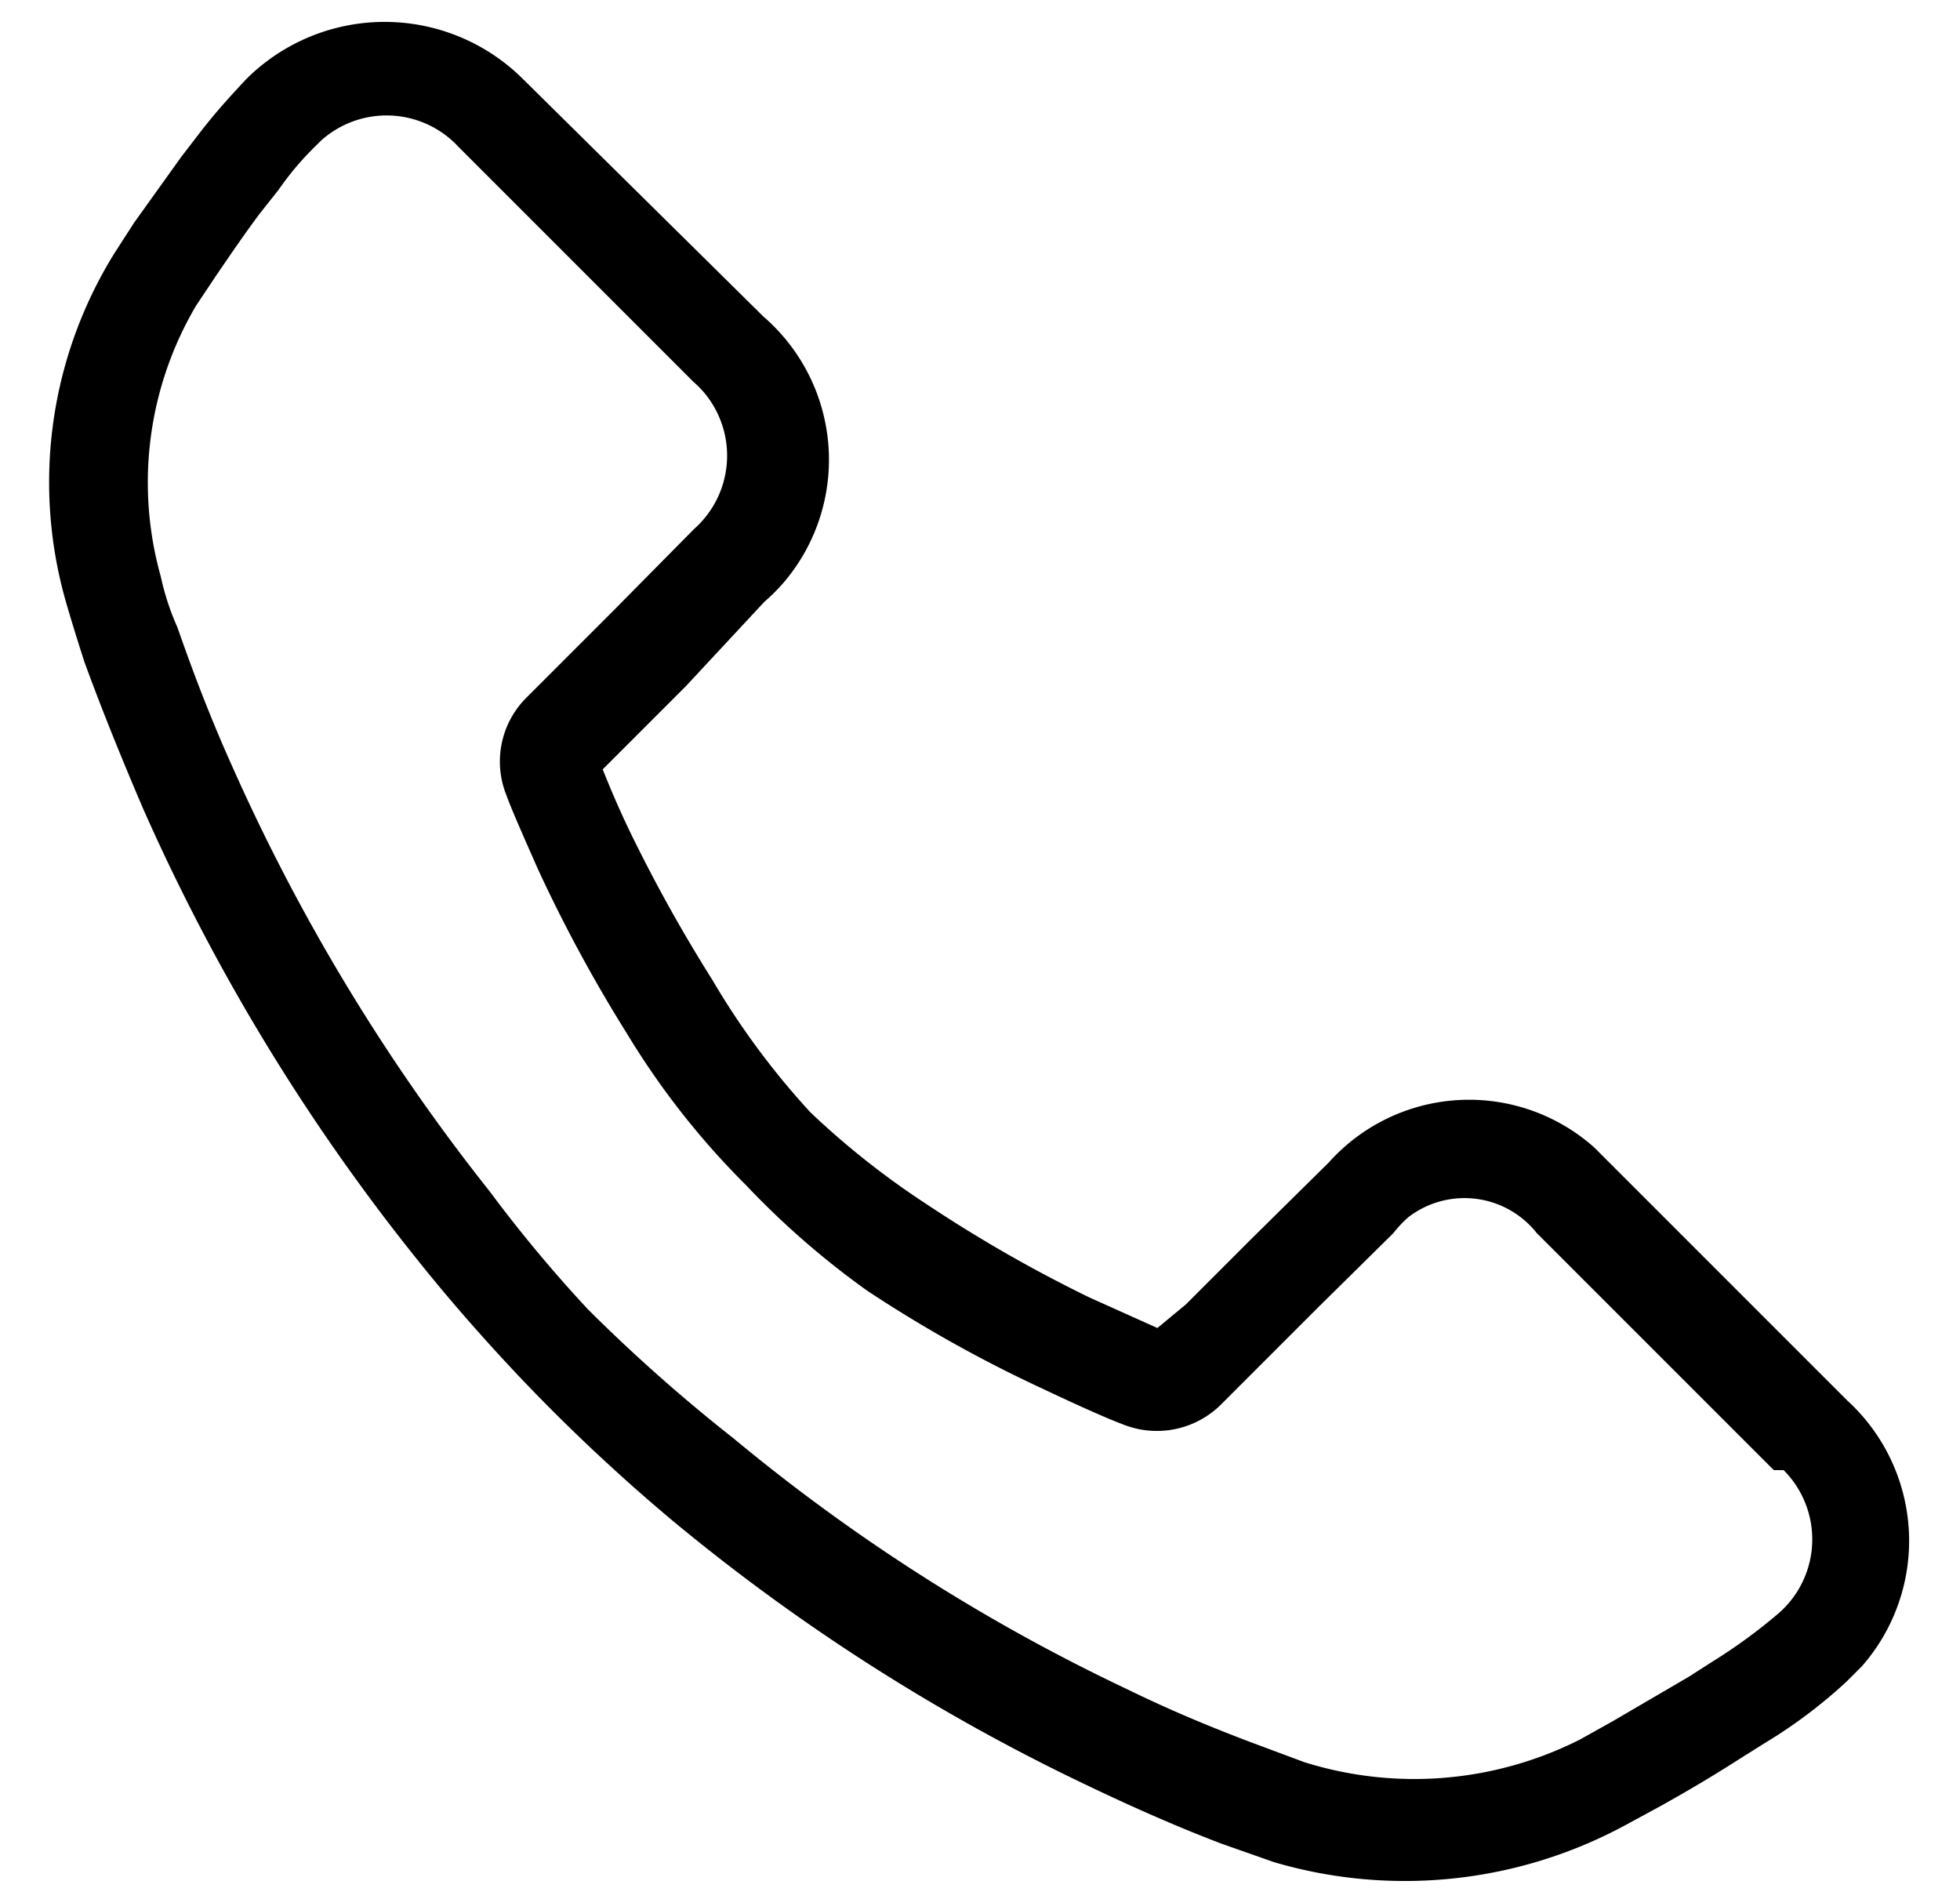 <svg id="Ebene_1" data-name="Ebene 1" xmlns="http://www.w3.org/2000/svg" viewBox="0 0 20 19.38"><defs><style>.cls-1{fill:#000;}</style></defs><path class="cls-1" d="M12.1,13.31l.67-.67.79-.78a1.92,1.92,0,0,1,2.71-.15l.15.15,2.43,2.43A1.94,1.94,0,0,1,19,17l-.16.16a5.12,5.12,0,0,1-.84.63l-.27.17c-.25.16-.52.32-.79.47l-.35.19A4.73,4.73,0,0,1,13,19l-.54-.19q-.63-.24-1.38-.6a20.24,20.24,0,0,1-4.2-2.68,18.88,18.88,0,0,1-1.53-1.43c-.39-.41-.76-.83-1.11-1.27A20.76,20.76,0,0,1,1.46,8.25q-.36-.84-.6-1.5C.77,6.47.71,6.27.69,6.2a4.43,4.43,0,0,1,.48-3.62l.2-.31.48-.67.2-.26c.17-.22.33-.39.46-.53a2,2,0,0,1,2.83,0l0,0L7.79,3.23A1.93,1.93,0,0,1,8,5.94a1.89,1.89,0,0,1-.2.2L7,7l-.62.62-.23.23c.06.15.15.37.28.64A15.77,15.77,0,0,0,7.27,10a7.9,7.9,0,0,0,1,1.35,8.34,8.34,0,0,0,1.19.94,14.26,14.26,0,0,0,1.66.95l.69.31Zm-6-5.56ZM18.1,15l-2.42-2.42a.94.94,0,0,0-1.31-.16,1.14,1.14,0,0,0-.15.16l-.78.77-.68.68-.31.31a.93.93,0,0,1-1,.19c-.16-.06-.45-.19-.81-.36a13.63,13.63,0,0,1-1.79-1,8.5,8.5,0,0,1-1.24-1.08A8.07,8.07,0,0,1,6.4,10.55a15.11,15.11,0,0,1-.91-1.68c-.15-.34-.27-.61-.32-.75a.92.92,0,0,1,.2-1l.28-.28.62-.62.81-.82A1,1,0,0,0,7.18,4a.94.94,0,0,0-.1-.1l-2.4-2.4a1,1,0,0,0-1.41-.06l-.06.06a3.08,3.08,0,0,0-.37.44l-.19.24c-.15.2-.3.42-.45.64l-.2.3a3.55,3.55,0,0,0-.36,2.76,2.62,2.62,0,0,0,.17.52c.15.43.33.91.56,1.42A20.09,20.09,0,0,0,5,12.16a14.13,14.13,0,0,0,1,1.2,16.93,16.93,0,0,0,1.49,1.32,19,19,0,0,0,4,2.55c.47.23.91.41,1.31.56l.51.19a3.75,3.75,0,0,0,2.81-.23l.34-.19.77-.45.25-.16a5.49,5.49,0,0,0,.67-.49A1,1,0,0,0,18.2,15l-.06,0Z"/></svg>